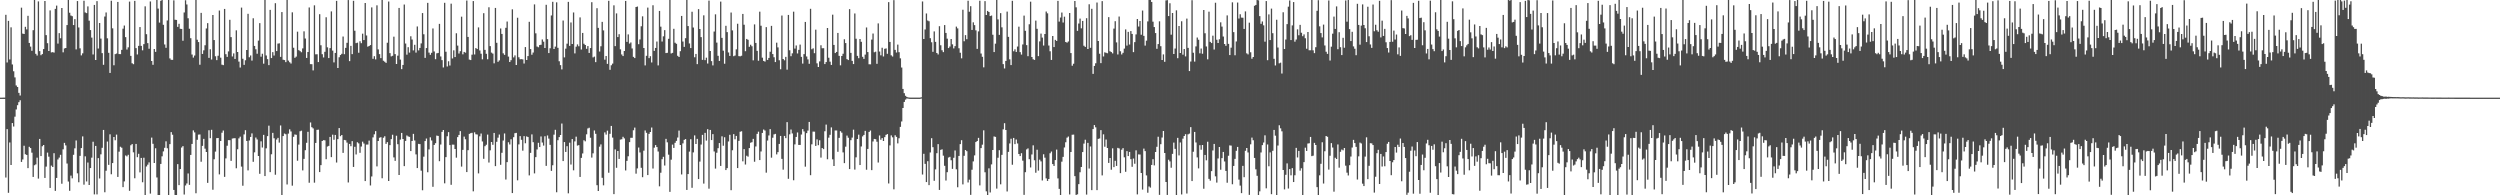 <?xml version="1.0" encoding="UTF-8"?>
<svg xmlns="http://www.w3.org/2000/svg" width="1920" height="150">
  <path d="M0 75.000h1v1.000H0zM1 75.000h1v1.000H1zM2 74.964h1v1.000H2zM3 74.965h1v1.000H3zM4 11.353h1v125.018H4zM5 47.979h1v51.205H5zM6 16.023h1v132.065H6zM7 45.686h1v63.730H7zM8 20.994h1v105.705H8zM9 49.531h1v44.993H9zM10 54.718h1v42.440H10zM11 59.446h1v30.173H11zM12 65.618h1v18.476H12zM13 66.828h1v13.982H13zM14 71.307h1v7.189H14zM15 73.362h1v3.659H15zM16 5.906h1v118.445H16zM17 25.783h1v96.699H17zM18 26.090h1v85.850H18zM19 20.599h1v97.857H19zM20 22.557h1v96.442H20zM21 12.128h1v117.000H21zM22 32.954h1v79.766H22zM23 35.805h1v77.890H23zM24 39.010h1v78.251H24zM25 23.197h1v112.699H25zM26 0.000h1v126.942H26zM27 41.313h1v84.962H27zM28 42.650h1v78.425H28zM29 1.097h1v136.092H29zM30 39.247h1v67.479H30zM31 42.370h1v77.508H31zM32 41.540h1v70.774H32zM33 37.705h1v73.640H33zM34 0.776h1v135.860H34zM35 26.992h1v100.978H35zM36 33.181h1v84.036H36zM37 39.165h1v81.174H37zM38 7.981h1v136.343H38zM39 40.218h1v86.940H39zM40 40.061h1v88.190H40zM41 40.403h1v77.256H41zM42 6.799h1v139.778H42zM43 4.284h1v132.372H43zM44 33.505h1v88.970H44zM45 25.445h1v95.611H45zM46 29.391h1v89.510H46zM47 6.156h1v134.977H47zM48 40.184h1v74.518H48zM49 37.234h1v72.505H49zM50 36.874h1v74.814H50zM51 19.256h1v106.327H51zM52 0.000h1v139.420H52zM53 9.768h1v136.742H53zM54 11.935h1v122.925H54zM55 12.462h1v124.498H55zM56 19.237h1v99.643H56zM57 14.675h1v99.219H57zM58 37.944h1v69.940H58zM59 0.813h1v132.307H59zM60 21.100h1v118.905H60zM61 37.143h1v82.568H61zM62 42.567h1v71.168H62zM63 40.978h1v63.793H63zM64 0.558h1v141.261H64zM65 9.567h1v110.507H65zM66 10.098h1v129.264H66zM67 4.934h1v119.900H67zM68 15.866h1v126.192H68zM69 23.082h1v106.016H69zM70 28.853h1v92.228H70zM71 41.830h1v67.004H71zM72 3.812h1v145.487H72zM73 46.057h1v66.044H73zM74 0.857h1v148.433H74zM75 37.259h1v84.196H75zM76 17.675h1v119.366H76zM77 29.643h1v88.887H77zM78 40.796h1v72.690H78zM79 49.746h1v50.037H79zM80 12.673h1v134.970H80zM81 9.594h1v121.507H81zM82 29.415h1v79.264H82zM83 40.532h1v86.068H83zM84 56.036h1v47.118H84zM85 0.555h1v133.282H85zM86 21.754h1v103.483H86zM87 50.100h1v55.112H87zM88 41.555h1v66.155H88zM89 41.088h1v62.268H89zM90 1.483h1v134.393H90zM91 41.517h1v74.945H91zM92 41.554h1v71.127H92zM93 38.303h1v75.131H93zM94 22.032h1v121.682H94zM95 19.622h1v119.704H95zM96 28.519h1v90.863H96zM97 38.017h1v82.095H97zM98 36.349h1v82.523H98zM99 1.244h1v145.277H99zM100 42.886h1v68.661H100zM101 48.600h1v62.050H101zM102 49.308h1v67.661H102zM103 0.679h1v136.254H103zM104 36.978h1v73.568H104zM105 41.812h1v78.916H105zM106 35.229h1v82.890H106zM107 20.791h1v111.611H107zM108 35.221h1v86.089H108zM109 38.648h1v101.331H109zM110 33.871h1v87.285H110zM111 4.841h1v144.994H111zM112 26.244h1v101.587H112zM113 33.148h1v93.301H113zM114 37.441h1v87.304H114zM115 1.117h1v147.592H115zM116 46.825h1v58.866H116zM117 49.768h1v60.692H117zM118 37.647h1v87.534H118zM119 39.841h1v74.024H119zM120 0.000h1v136.278H120zM121 6.624h1v143.376H121zM122 17.361h1v132.639H122zM123 0.624h1v125.288H123zM124 0.000h1v120.044H124zM125 19.050h1v97.245H125zM126 34.171h1v79.350H126zM127 36.720h1v71.821H127zM128 15.697h1v98.187H128zM129 0.000h1v149.932H129zM130 44.829h1v65.877H130zM131 45.921h1v55.534H131zM132 45.966h1v57.528H132zM133 0.236h1v145.634H133zM134 15.152h1v134.582H134zM135 15.322h1v134.678H135zM136 20.613h1v105.425H136zM137 18.291h1v123.878H137zM138 22.132h1v107.698H138zM139 22.204h1v91.091H139zM140 31.265h1v80.966H140zM141 9.557h1v139.849H141zM142 0.225h1v142.228H142zM143 3.446h1v137.479H143zM144 14.025h1v119.172H144zM145 22.053h1v119.939H145zM146 29.357h1v89.631H146zM147 41.879h1v68.650H147zM148 44.227h1v55.914H148zM149 42.671h1v59.027H149zM150 0.000h1v148.422H150zM151 30.521h1v76.820H151zM152 32.292h1v71.104H152zM153 49.696h1v53.557H153zM154 9.896h1v114.317H154zM155 41.440h1v70.566H155zM156 38.679h1v67.991H156zM157 34.751h1v79.413H157zM158 21.875h1v94.869H158zM159 17.760h1v122.658H159zM160 44.461h1v55.580H160zM161 37.814h1v68.331H161zM162 45.696h1v53.978H162zM163 11.500h1v134.227H163zM164 30.785h1v91.550H164zM165 43.202h1v73.219H165zM166 46.192h1v59.917H166zM167 42.781h1v63.185H167zM168 8.081h1v125.863H168zM169 44.265h1v64.006H169zM170 49.663h1v52.266H170zM171 50.022h1v50.215H171zM172 6.851h1v128.964H172zM173 41.618h1v80.007H173zM174 43.658h1v68.249H174zM175 39.487h1v68.125H175zM176 15.209h1v92.467H176zM177 28.520h1v95.007H177zM178 43.347h1v63.055H178zM179 40.995h1v65.196H179zM180 45.252h1v60.900H180zM181 23.308h1v105.946H181zM182 39.949h1v74.689H182zM183 47.330h1v58.951H183zM184 51.840h1v53.125H184zM185 5.854h1v122.080H185zM186 45.133h1v97.492H186zM187 49.803h1v53.423H187zM188 46.268h1v53.705H188zM189 38.394h1v69.862H189zM190 10.620h1v120.247H190zM191 43.960h1v63.914H191zM192 42.622h1v62.523H192zM193 46.526h1v55.947H193zM194 14.028h1v110.214H194zM195 35.282h1v81.687H195zM196 37.856h1v67.759H196zM197 41.288h1v65.823H197zM198 31.188h1v88.601H198zM199 17.748h1v115.748H199zM200 43.513h1v65.044H200zM201 41.268h1v72.034H201zM202 48.880h1v54.684H202zM203 0.000h1v135.221H203zM204 42.608h1v71.302H204zM205 45.423h1v59.115H205zM206 50.042h1v46.490H206zM207 7.582h1v124.595H207zM208 44.589h1v73.901H208zM209 40.039h1v62.022H209zM210 42.640h1v63.546H210zM211 2.467h1v131.734H211zM212 39.237h1v67.920H212zM213 33.480h1v72.381H213zM214 33.279h1v76.255H214zM215 43.681h1v52.687H215zM216 9.266h1v140.566H216zM217 45.863h1v58.639H217zM218 46.156h1v56.374H218zM219 47.713h1v55.384H219zM220 0.000h1v141.670H220zM221 46.524h1v56.060H221zM222 47.821h1v51.515H222zM223 48.787h1v52.194H223zM224 9.452h1v133.135H224zM225 36.663h1v68.411H225zM226 44.413h1v58.858H226zM227 43.463h1v60.078H227zM228 24.297h1v99.165H228zM229 38.498h1v72.570H229zM230 39.277h1v61.517H230zM231 40.138h1v60.192H231zM232 37.161h1v93.722H232zM233 24.066h1v97.932H233zM234 29.584h1v85.775H234zM235 44.480h1v65.197H235zM236 39.948h1v61.280H236zM237 5.739h1v134.583H237zM238 49.230h1v44.822H238zM239 49.305h1v48.405H239zM240 54.077h1v44.516H240zM241 4.116h1v136.192H241zM242 41.735h1v68.060H242zM243 41.670h1v58.054H243zM244 47.653h1v51.956H244zM245 10.880h1v121.280H245zM246 34.756h1v92.090H246zM247 41.606h1v66.670H247zM248 44.117h1v63.489H248zM249 39.764h1v68.017H249zM250 13.269h1v109.018H250zM251 36.370h1v76.160H251zM252 44.593h1v67.419H252zM253 36.944h1v68.241H253zM254 8.733h1v111.968H254zM255 38.864h1v64.550H255zM256 47.929h1v59.413H256zM257 40.645h1v62.993H257zM258 0.668h1v124.154H258zM259 52.226h1v54.637H259zM260 43.956h1v54.399H260zM261 42.300h1v62.289H261zM262 41.308h1v62.361H262zM263 28.058h1v89.321H263zM264 41.628h1v65.824H264zM265 36.756h1v70.968H265zM266 32.890h1v76.618H266zM267 0.072h1v140.037H267zM268 46.931h1v63.616H268zM269 35.245h1v77.028H269zM270 41.593h1v66.808H270zM271 0.626h1v127.603H271zM272 23.605h1v89.113H272zM273 33.147h1v85.488H273zM274 32.759h1v76.506H274zM275 40.489h1v69.666H275zM276 31.697h1v85.633H276zM277 33.187h1v79.353H277zM278 25.833h1v82.953H278zM279 30.796h1v79.454H279zM280 2.303h1v136.763H280zM281 27.257h1v83.815H281zM282 35.861h1v75.118H282zM283 35.320h1v72.675H283zM284 34.595h1v107.826H284zM285 5.703h1v129.846H285zM286 45.179h1v60.336H286zM287 43.138h1v60.053H287zM288 45.636h1v55.057H288zM289 4.087h1v123.726H289zM290 37.926h1v70.338H290zM291 41.593h1v64.174H291zM292 44.638h1v60.753H292zM293 0.000h1v136.928H293zM294 46.632h1v59.139H294zM295 47.397h1v57.234H295zM296 48.268h1v62.205H296zM297 32.807h1v76.369H297zM298 1.170h1v137.852H298zM299 40.790h1v70.689H299zM300 43.333h1v63.531H300zM301 42.868h1v60.620H301zM302 28.151h1v92.743H302zM303 41.553h1v81.998H303zM304 49.134h1v55.097H304zM305 42.731h1v67.998H305zM306 6.092h1v128.331H306zM307 45.793h1v61.415H307zM308 53.113h1v48.971H308zM309 49.855h1v56.885H309zM310 3.508h1v124.097H310zM311 33.453h1v74.779H311zM312 41.965h1v62.074H312zM313 36.264h1v68.551H313zM314 40.405h1v64.717H314zM315 27.870h1v88.146H315zM316 30.335h1v77.945H316zM317 38.714h1v64.079H317zM318 34.388h1v73.497H318zM319 40.393h1v78.196H319zM320 20.331h1v108.751H320zM321 38.720h1v71.755H321zM322 36.831h1v73.851H322zM323 33.333h1v97.759H323zM324 10.023h1v136.093H324zM325 26.334h1v93.990H325zM326 44.421h1v63.928H326zM327 36.922h1v69.471H327zM328 2.181h1v130.137H328zM329 40.414h1v74.320H329zM330 42.110h1v63.343H330zM331 40.562h1v67.297H331zM332 21.852h1v121.633H332zM333 39.526h1v71.796H333zM334 45.467h1v64.515H334zM335 40.978h1v63.156H335zM336 40.642h1v63.733H336zM337 18.348h1v105.466H337zM338 43.357h1v67.621H338zM339 46.171h1v55.109H339zM340 51.801h1v48.042H340zM341 2.173h1v138.636H341zM342 39.734h1v80.960H342zM343 51.031h1v53.598H343zM344 47.030h1v54.465H344zM345 50.307h1v61.107H345zM346 2.802h1v139.129H346zM347 44.906h1v66.142H347zM348 38.632h1v72.486H348zM349 43.848h1v70.561H349zM350 25.553h1v95.537H350zM351 35.002h1v70.341H351zM352 41.095h1v62.537H352zM353 39.306h1v61.427H353zM354 12.785h1v115.178H354zM355 41.716h1v73.374H355zM356 39.879h1v65.035H356zM357 40.439h1v66.523H357zM358 0.422h1v131.700H358zM359 28.374h1v87.003H359zM360 45.797h1v57.016H360zM361 46.153h1v56.129H361zM362 41.989h1v60.006H362zM363 0.794h1v146.148H363zM364 41.813h1v59.809H364zM365 36.922h1v66.205H365zM366 37.693h1v65.603H366zM367 21.053h1v112.115H367zM368 38.733h1v65.977H368zM369 41.261h1v61.273H369zM370 45.588h1v63.058H370zM371 10.156h1v111.802H371zM372 38.307h1v73.998H372zM373 41.316h1v69.856H373zM374 45.515h1v57.857H374zM375 5.586h1v119.247H375zM376 35.424h1v80.038H376zM377 40.401h1v68.631H377zM378 41.152h1v70.065H378zM379 48.649h1v53.427H379zM380 6.105h1v121.488H380zM381 32.890h1v76.037H381zM382 47.465h1v58.286H382zM383 46.378h1v56.958H383zM384 21.847h1v104.707H384zM385 26.085h1v91.244H385zM386 40.938h1v66.992H386zM387 42.143h1v60.360H387zM388 21.359h1v116.526H388zM389 16.539h1v107.986H389zM390 43.468h1v65.776H390zM391 47.632h1v63.328H391zM392 46.245h1v60.690H392zM393 7.185h1v141.109H393zM394 44.092h1v61.255H394zM395 42.564h1v59.717H395zM396 49.903h1v52.163H396zM397 13.603h1v124.906H397zM398 43.979h1v66.901H398zM399 45.520h1v59.014H399zM400 45.412h1v61.977H400zM401 45.635h1v70.060H401zM402 48.782h1v55.769H402zM403 36.132h1v73.879H403zM404 46.073h1v58.688H404zM405 43.068h1v62.206H405zM406 16.725h1v118.004H406zM407 37.668h1v79.735H407zM408 42.022h1v61.182H408zM409 40.366h1v68.855H409zM410 3.369h1v129.809H410zM411 25.596h1v95.081H411zM412 35.713h1v79.061H412zM413 36.319h1v73.332H413zM414 34.605h1v78.363H414zM415 34.332h1v70.475H415zM416 30.326h1v79.157H416zM417 32.026h1v79.786H417zM418 36.854h1v67.778H418zM419 3.679h1v123.717H419zM420 30.074h1v73.946H420zM421 40.733h1v65.735H421zM422 37.054h1v74.221H422zM423 11.891h1v119.326H423zM424 1.377h1v125.556H424zM425 37.647h1v65.798H425zM426 35.792h1v63.882H426zM427 1.788h1v145.863H427zM428 36.686h1v71.012H428zM429 47.074h1v58.255H429zM430 50.038h1v53.663H430zM431 53.298h1v41.552H431zM432 15.784h1v107.933H432zM433 44.069h1v65.022H433zM434 37.370h1v79.290H434zM435 33.537h1v78.725H435zM436 1.412h1v147.067H436zM437 35.236h1v74.314H437zM438 17.272h1v109.112H438zM439 33.817h1v72.981H439zM440 9.555h1v121.265H440zM441 41.021h1v67.577H441zM442 35.826h1v69.131H442zM443 34.073h1v77.738H443zM444 35.533h1v75.940H444zM445 13.358h1v122.507H445zM446 38.015h1v83.208H446zM447 25.309h1v92.555H447zM448 33.592h1v74.143H448zM449 34.543h1v74.023H449zM450 37.458h1v65.709H450zM451 35.391h1v63.253H451zM452 40.672h1v57.425H452zM453 36.908h1v68.883H453zM454 1.666h1v119.350H454zM455 44.079h1v73.697H455zM456 43.489h1v56.693H456zM457 47.696h1v55.053H457zM458 6.276h1v135.944H458zM459 21.415h1v125.281H459zM460 39.563h1v73.062H460zM461 35.525h1v75.372H461zM462 16.774h1v119.768H462zM463 23.344h1v118.997H463zM464 45.834h1v55.837H464zM465 42.999h1v60.351H465zM466 49.055h1v51.288H466zM467 0.610h1v132.051H467zM468 53.610h1v49.167H468zM469 50.111h1v46.585H469zM470 48.825h1v56.861H470zM471 4.093h1v144.985H471zM472 35.425h1v79.290H472zM473 10.299h1v118.586H473zM474 28.464h1v87.529H474zM475 26.249h1v95.789H475zM476 37.878h1v69.347H476zM477 41.814h1v65.157H477zM478 43.066h1v61.980H478zM479 39.188h1v67.120H479zM480 0.703h1v130.240H480zM481 32.166h1v91.362H481zM482 26.424h1v93.563H482zM483 33.463h1v75.678H483zM484 32.599h1v73.250H484zM485 37.197h1v68.630H485zM486 43.652h1v56.413H486zM487 44.617h1v53.363H487zM488 5.395h1v128.001H488zM489 4.994h1v124.340H489zM490 33.925h1v79.357H490zM491 30.325h1v86.746H491zM492 20.178h1v108.677H492zM493 12.552h1v123.550H493zM494 36.885h1v78.806H494zM495 50.204h1v50.005H495zM496 42.845h1v59.134H496zM497 5.855h1v128.606H497zM498 44.663h1v58.161H498zM499 43.161h1v58.193H499zM500 47.976h1v49.985H500zM501 4.024h1v125.384H501zM502 39.077h1v74.328H502zM503 36.826h1v74.562H503zM504 31.900h1v81.055H504zM505 50.249h1v66.103H505zM506 8.378h1v134.748H506zM507 20.489h1v112.149H507zM508 31.904h1v90.371H508zM509 27.918h1v92.494H509zM510 23.158h1v103.949H510zM511 40.768h1v65.905H511zM512 40.559h1v68.741H512zM513 29.817h1v88.965H513zM514 0.000h1v147.342H514zM515 41.078h1v81.545H515zM516 40.586h1v70.456H516zM517 22.110h1v91.510H517zM518 32.834h1v76.828H518zM519 33.656h1v74.506H519zM520 42.848h1v62.764H520zM521 43.788h1v56.516H521zM522 39.331h1v72.054H522zM523 12.236h1v121.775H523zM524 31.899h1v78.206H524zM525 35.972h1v71.442H525zM526 29.335h1v77.453H526zM527 0.000h1v145.854H527zM528 20.007h1v113.654H528zM529 33.403h1v83.038H529zM530 36.905h1v69.986H530zM531 8.989h1v135.247H531zM532 21.137h1v95.896H532zM533 43.979h1v60.004H533zM534 41.436h1v69.146H534zM535 49.251h1v57.405H535zM536 7.028h1v130.492H536zM537 22.288h1v101.808H537zM538 28.531h1v82.493H538zM539 45.967h1v57.595H539zM540 11.753h1v129.265H540zM541 46.165h1v55.890H541zM542 44.294h1v63.693H542zM543 48.771h1v50.438H543zM544 0.459h1v144.452H544zM545 39.163h1v60.630H545zM546 46.973h1v60.581H546zM547 50.230h1v52.797H547zM548 24.200h1v92.150H548zM549 11.001h1v118.498H549zM550 32.733h1v84.570H550zM551 42.833h1v70.975H551zM552 46.822h1v63.039H552zM553 1.205h1v126.215H553zM554 29.091h1v75.600H554zM555 38.934h1v72.970H555zM556 48.970h1v56.426H556zM557 19.811h1v110.796H557zM558 24.695h1v104.417H558zM559 40.309h1v68.330H559zM560 42.980h1v60.546H560zM561 9.612h1v136.469H561zM562 23.330h1v92.083H562zM563 43.158h1v59.847H563zM564 42.676h1v64.280H564zM565 37.901h1v66.520H565zM566 18.216h1v110.867H566zM567 43.091h1v65.098H567zM568 43.267h1v57.924H568zM569 42.779h1v58.027H569zM570 10.703h1v113.194H570zM571 19.006h1v95.513H571zM572 39.324h1v87.051H572zM573 29.919h1v89.679H573zM574 30.570h1v89.765H574zM575 35.956h1v77.755H575zM576 34.365h1v75.236H576zM577 35.512h1v73.709H577zM578 46.346h1v60.295H578zM579 18.727h1v105.484H579zM580 32.963h1v79.537H580zM581 39.087h1v63.704H581zM582 46.620h1v54.503H582zM583 8.977h1v113.957H583zM584 19.782h1v96.519H584zM585 44.302h1v57.783H585zM586 46.810h1v52.662H586zM587 47.309h1v52.926H587zM588 20.813h1v111.802H588zM589 46.037h1v61.911H589zM590 44.512h1v59.549H590zM591 39.739h1v59.426H591zM592 19.872h1v101.202H592zM593 41.548h1v64.230H593zM594 43.985h1v59.254H594zM595 47.663h1v55.167H595zM596 32.764h1v85.833H596zM597 36.381h1v80.471H597zM598 46.260h1v64.283H598zM599 53.186h1v51.228H599zM600 11.933h1v110.100H600zM601 45.304h1v85.005H601zM602 46.323h1v58.071H602zM603 43.694h1v62.390H603zM604 53.488h1v40.303H604zM605 11.478h1v125.833H605zM606 38.625h1v64.548H606zM607 43.172h1v56.289H607zM608 40.938h1v61.573H608zM609 8.938h1v129.504H609zM610 37.308h1v73.609H610zM611 34.905h1v70.276H611zM612 41.074h1v60.636H612zM613 38.311h1v73.002H613zM614 34.248h1v77.073H614zM615 43.682h1v59.621H615zM616 48.831h1v50.321H616zM617 41.591h1v59.366H617zM618 16.823h1v111.200H618zM619 43.361h1v58.866H619zM620 45.634h1v54.655H620zM621 48.990h1v44.643H621zM622 6.736h1v127.824H622zM623 37.831h1v73.034H623zM624 37.102h1v63.965H624zM625 40.850h1v60.255H625zM626 22.793h1v89.276H626zM627 48.659h1v58.397H627zM628 51.449h1v60.075H628zM629 47.172h1v60.542H629zM630 34.754h1v86.279H630zM631 37.082h1v76.607H631zM632 37.011h1v77.516H632zM633 49.185h1v51.641H633zM634 47.659h1v48.030H634zM635 21.521h1v100.799H635zM636 44.341h1v61.393H636zM637 47.383h1v56.125H637zM638 49.893h1v47.939H638zM639 11.266h1v111.085H639zM640 34.488h1v93.018H640zM641 40.757h1v59.415H641zM642 39.907h1v60.287H642zM643 25.298h1v91.294H643zM644 42.919h1v62.975H644zM645 50.166h1v50.598H645zM646 43.011h1v58.876H646zM647 41.270h1v75.767H647zM648 30.131h1v95.153H648zM649 33.096h1v79.546H649zM650 45.418h1v58.728H650zM651 46.134h1v59.625H651zM652 7.024h1v122.836H652zM653 40.588h1v67.110H653zM654 46.764h1v58.905H654zM655 49.205h1v50.364H655zM656 10.359h1v119.918H656zM657 29.735h1v91.078H657zM658 42.895h1v63.833H658zM659 44.720h1v58.701H659zM660 29.950h1v96.796H660zM661 32.122h1v80.356H661zM662 43.642h1v61.125H662zM663 45.223h1v58.404H663zM664 41.919h1v58.608H664zM665 21.070h1v109.285H665zM666 39.965h1v74.408H666zM667 49.336h1v52.014H667zM668 49.422h1v50.828H668zM669 30.397h1v100.264H669zM670 25.763h1v82.866H670zM671 40.139h1v66.566H671zM672 39.673h1v67.216H672zM673 49.018h1v59.856H673zM674 17.972h1v106.861H674zM675 39.554h1v64.465H675zM676 42.503h1v64.832H676zM677 36.655h1v69.369H677zM678 43.356h1v64.933H678zM679 37.469h1v67.849H679zM680 37.150h1v66.445H680zM681 41.306h1v61.679H681zM682 1.658h1v139.263H682zM683 32.229h1v79.444H683zM684 42.474h1v61.494H684zM685 43.399h1v62.056H685zM686 0.078h1v145.335H686zM687 38.302h1v65.592H687zM688 40.354h1v64.761H688zM689 34.252h1v75.861H689zM690 40.095h1v66.075H690zM691 44.779h1v52.643H691zM692 51.844h1v41.437H692zM693 68.326h1v14.632H693zM694 71.591h1v6.715H694zM695 73.556h1v2.949H695zM696 74.453h1v1.154H696zM697 74.790h1v1.000H697zM698 74.913h1v1.000H698zM699 74.970h1v1.000H699zM700 74.973h1v1.000H700zM701 74.973h1v1.000H701zM702 74.979h1v1.000H702zM703 74.978h1v1.000H703zM704 74.977h1v1.000H704zM705 74.977h1v1.000H705zM706 74.971h1v1.000H706zM707 74.712h1v1.000H707zM708 1.115h1v132.910H708zM709 29.968h1v88.142H709zM710 22.653h1v103.199H710zM711 10.322h1v129.516H711zM712 15.785h1v108.028H712zM713 16.328h1v125.877H713zM714 29.333h1v87.744H714zM715 32.455h1v73.661H715zM716 39.766h1v73.302H716zM717 24.114h1v114.761H717zM718 32.136h1v97.962H718zM719 40.689h1v76.992H719zM720 41.815h1v68.874H720zM721 20.135h1v125.758H721zM722 34.774h1v80.341H722zM723 38.585h1v76.090H723zM724 40.052h1v79.502H724zM725 19.243h1v108.080H725zM726 25.286h1v113.347H726zM727 29.691h1v102.562H727zM728 36.936h1v84.068H728zM729 35.728h1v84.721H729zM730 29.974h1v93.127H730zM731 34.063h1v95.636H731zM732 37.156h1v84.010H732zM733 35.414h1v80.123H733zM734 20.445h1v109.579H734zM735 21.822h1v122.002H735zM736 37.049h1v82.704H736zM737 40.521h1v70.164H737zM738 44.781h1v62.870H738zM739 7.486h1v134.111H739zM740 31.701h1v87.979H740zM741 26.993h1v88.191H741zM742 30.127h1v85.978H742zM743 0.569h1v139.553H743zM744 9.020h1v128.975H744zM745 4.745h1v144.910H745zM746 22.968h1v107.364H746zM747 17.129h1v106.824H747zM748 19.319h1v100.038H748zM749 23.292h1v85.808H749zM750 37.543h1v70.735H750zM751 24.133h1v81.771H751zM752 0.557h1v141.829H752zM753 41.087h1v72.653H753zM754 43.606h1v67.494H754zM755 51.706h1v48.400H755zM756 0.856h1v131.436H756zM757 11.506h1v135.415H757zM758 8.378h1v141.622H758zM759 9.240h1v120.020H759zM760 12.337h1v135.489H760zM761 11.940h1v114.332H761zM762 26.693h1v88.515H762zM763 40.003h1v64.806H763zM764 33.515h1v71.574H764zM765 0.000h1v144.861H765zM766 14.897h1v106.229H766zM767 26.767h1v88.610H767zM768 10.065h1v131.478H768zM769 21.005h1v97.951H769zM770 49.239h1v50.065H770zM771 52.587h1v42.014H771zM772 46.784h1v53.041H772zM773 8.918h1v138.125H773zM774 28.314h1v88.335H774zM775 45.591h1v64.609H775zM776 49.964h1v56.583H776zM777 0.597h1v125.923H777zM778 39.393h1v66.533H778zM779 37.889h1v72.795H779zM780 39.900h1v67.260H780zM781 35.728h1v74.430H781zM782 20.490h1v97.797H782zM783 40.046h1v79.797H783zM784 41.923h1v75.728H784zM785 34.147h1v89.242H785zM786 11.973h1v137.671H786zM787 23.671h1v108.579H787zM788 34.640h1v80.106H788zM789 43.174h1v70.804H789zM790 18.614h1v103.643H790zM791 1.280h1v127.344H791zM792 43.756h1v74.856H792zM793 45.513h1v66.078H793zM794 46.028h1v77.036H794zM795 15.827h1v116.856H795zM796 22.099h1v92.921H796zM797 43.101h1v87.906H797zM798 31.769h1v90.861H798zM799 25.788h1v98.159H799zM800 28.899h1v109.683H800zM801 34.951h1v83.509H801zM802 26.131h1v94.968H802zM803 8.865h1v128.161H803zM804 10.226h1v128.712H804zM805 34.974h1v102.507H805zM806 39.364h1v78.355H806zM807 46.021h1v70.367H807zM808 27.636h1v98.390H808zM809 36.145h1v91.281H809zM810 30.639h1v92.297H810zM811 31.460h1v83.439H811zM812 0.683h1v136.304H812zM813 16.598h1v128.434H813zM814 13.443h1v136.557H814zM815 9.633h1v114.547H815zM816 17.286h1v103.163H816zM817 12.820h1v100.431H817zM818 32.233h1v77.050H818zM819 32.763h1v72.984H819zM820 31.851h1v72.982H820zM821 9.973h1v139.394H821zM822 40.771h1v75.956H822zM823 50.477h1v52.987H823zM824 48.925h1v54.454H824zM825 0.754h1v134.539H825zM826 5.608h1v144.108H826zM827 23.686h1v125.546H827zM828 18.079h1v123.334H828zM829 14.270h1v118.011H829zM830 21.750h1v106.486H830zM831 16.071h1v100.741H831zM832 35.112h1v75.150H832zM833 36.036h1v71.295H833zM834 14.002h1v135.435H834zM835 37.654h1v72.051H835zM836 3.287h1v126.150H836zM837 36.707h1v75.784H837zM838 6.752h1v139.269H838zM839 56.730h1v42.379H839zM840 50.631h1v45.422H840zM841 48.605h1v49.204H841zM842 1.962h1v144.055H842zM843 31.469h1v75.193H843zM844 41.260h1v65.071H844zM845 48.471h1v51.473H845zM846 0.847h1v133.869H846zM847 43.343h1v59.845H847zM848 40.206h1v72.504H848zM849 40.535h1v66.646H849zM850 40.917h1v72.735H850zM851 13.141h1v111.984H851zM852 39.374h1v81.958H852zM853 39.978h1v90.365H853zM854 41.032h1v72.885H854zM855 21.946h1v106.412H855zM856 16.263h1v107.219H856zM857 32.584h1v94.869H857zM858 41.828h1v71.723H858zM859 12.722h1v101.284H859zM860 39.365h1v93.620H860zM861 41.813h1v73.157H861zM862 40.535h1v73.223H862zM863 37.330h1v83.481H863zM864 22.596h1v109.361H864zM865 35.035h1v81.023H865zM866 24.479h1v95.372H866zM867 34.203h1v82.478H867zM868 23.873h1v98.384H868zM869 26.047h1v102.059H869zM870 40.055h1v81.703H870zM871 32.383h1v93.346H871zM872 26.426h1v89.021H872zM873 14.606h1v134.676H873zM874 20.383h1v98.219H874zM875 16.123h1v102.533H875zM876 26.691h1v106.170H876zM877 8.087h1v137.542H877zM878 27.524h1v86.605H878zM879 35.040h1v81.043H879zM880 31.221h1v103.460H880zM881 16.424h1v131.588H881zM882 0.000h1v143.209H882zM883 0.000h1v144.096H883zM884 1.460h1v125.210H884zM885 16.631h1v105.651H885zM886 20.763h1v106.238H886zM887 25.404h1v91.347H887zM888 37.470h1v75.259H888zM889 33.860h1v71.154H889zM890 16.374h1v133.274H890zM891 35.479h1v75.273H891zM892 46.075h1v59.567H892zM893 41.788h1v58.831H893zM894 47.486h1v70.030H894zM895 0.308h1v139.463H895zM896 0.087h1v149.637H896zM897 12.314h1v110.385H897zM898 2.511h1v121.459H898zM899 26.602h1v102.224H899zM900 9.968h1v108.221H900zM901 41.456h1v68.052H901zM902 37.269h1v77.071H902zM903 7.945h1v141.861H903zM904 44.699h1v61.198H904zM905 19.949h1v99.416H905zM906 40.716h1v68.718H906zM907 16.352h1v132.998H907zM908 41.973h1v64.523H908zM909 37.626h1v66.797H909zM910 43.294h1v59.786H910zM911 14.288h1v134.332H911zM912 36.770h1v66.393H912zM913 54.578h1v48.008H913zM914 47.231h1v50.405H914zM915 0.167h1v138.891H915zM916 40.495h1v76.020H916zM917 47.289h1v54.011H917zM918 35.633h1v73.787H918zM919 28.852h1v92.015H919zM920 30.501h1v98.836H920zM921 40.974h1v70.537H921zM922 37.285h1v77.725H922zM923 41.273h1v70.087H923zM924 7.657h1v137.306H924zM925 25.567h1v93.411H925zM926 35.675h1v87.456H926zM927 45.547h1v63.307H927zM928 8.956h1v128.428H928zM929 32.162h1v106.572H929zM930 33.091h1v98.354H930zM931 27.406h1v88.150H931zM932 38.058h1v72.486H932zM933 2.078h1v133.346H933zM934 30.522h1v109.739H934zM935 33.015h1v88.686H935zM936 30.157h1v82.732H936zM937 17.171h1v113.178H937zM938 20.406h1v101.017H938zM939 28.035h1v88.625H939zM940 33.786h1v90.226H940zM941 35.181h1v96.076H941zM942 11.822h1v128.521H942zM943 33.678h1v85.927H943zM944 42.287h1v69.398H944zM945 36.595h1v75.224H945zM946 1.792h1v139.710H946zM947 24.666h1v102.791H947zM948 42.430h1v79.585H948zM949 31.861h1v83.979H949zM950 1.924h1v110.898H950zM951 14.209h1v123.703H951zM952 10.956h1v131.585H952zM953 13.505h1v134.802H953zM954 13.633h1v113.764H954zM955 22.221h1v113.855H955zM956 8.763h1v107.049H956zM957 40.978h1v72.664H957zM958 41.775h1v75.308H958zM959 17.434h1v132.212H959zM960 40.147h1v70.702H960zM961 45.114h1v60.549H961zM962 43.768h1v63.936H962zM963 4.437h1v116.870H963zM964 3.784h1v126.261H964zM965 0.000h1v135.025H965zM966 0.278h1v149.722H966zM967 12.402h1v134.529H967zM968 18.288h1v98.791H968zM969 16.468h1v94.988H969zM970 19.441h1v90.051H970zM971 31.990h1v71.968H971zM972 0.830h1v143.788H972zM973 46.209h1v64.765H973zM974 11.083h1v116.608H974zM975 30.790h1v86.242H975zM976 6.612h1v142.530H976zM977 25.506h1v90.306H977zM978 45.160h1v54.646H978zM979 50.257h1v53.914H979zM980 15.145h1v134.855H980zM981 36.492h1v75.280H981zM982 48.625h1v47.584H982zM983 48.146h1v50.432H983zM984 56.464h1v44.379H984zM985 9.401h1v121.144H985zM986 37.649h1v107.828H986zM987 30.378h1v103.893H987zM988 18.527h1v106.946H988zM989 5.137h1v139.651H989zM990 0.366h1v129.488H990zM991 30.794h1v103.838H991zM992 19.501h1v109.628H992zM993 1.591h1v138.211H993zM994 32.023h1v102.565H994zM995 30.342h1v83.218H995zM996 22.519h1v98.425H996zM997 27.082h1v88.848H997zM998 19.103h1v111.964H998zM999 25.135h1v104.093H999zM1000 27.812h1v122.188H1000zM1001 26.422h1v98.076H1001zM1002 29.387h1v84.010H1002zM1003 37.422h1v78.516H1003zM1004 24.578h1v85.678H1004zM1005 38.618h1v71.426H1005zM1006 38.595h1v66.558H1006zM1007 0.000h1v119.896H1007zM1008 38.644h1v80.885H1008zM1009 40.791h1v68.953H1009zM1010 36.225h1v75.112H1010zM1011 8.318h1v135.387H1011zM1012 0.175h1v149.825H1012zM1013 20.212h1v114.427H1013zM1014 25.379h1v100.436H1014zM1015 28.710h1v80.545H1015zM1016 18.878h1v122.097H1016zM1017 34.934h1v81.225H1017zM1018 39.728h1v64.728H1018zM1019 41.385h1v63.664H1019zM1020 0.379h1v129.852H1020zM1021 46.470h1v73.124H1021zM1022 35.855h1v74.083H1022zM1023 25.862h1v87.432H1023zM1024 12.763h1v134.421H1024zM1025 22.236h1v98.892H1025zM1026 4.916h1v117.202H1026zM1027 37.798h1v73.163H1027zM1028 24.723h1v104.051H1028zM1029 36.245h1v80.349H1029zM1030 42.312h1v72.511H1030zM1031 29.041h1v86.398H1031zM1032 36.664h1v76.984H1032zM1033 0.364h1v126.862H1033zM1034 16.626h1v116.008H1034zM1035 0.000h1v134.733H1035zM1036 22.358h1v104.521H1036zM1037 31.545h1v88.694H1037zM1038 24.429h1v88.865H1038zM1039 35.658h1v71.737H1039zM1040 37.434h1v72.435H1040zM1041 42.406h1v70.376H1041zM1042 2.918h1v134.968H1042zM1043 19.152h1v100.923H1043zM1044 34.313h1v75.186H1044zM1045 19.664h1v90.515H1045zM1046 3.361h1v137.718H1046zM1047 19.219h1v123.678H1047zM1048 21.690h1v98.560H1048zM1049 32.289h1v73.190H1049zM1050 5.185h1v132.380H1050zM1051 27.856h1v99.484H1051zM1052 34.154h1v75.835H1052zM1053 36.767h1v73.349H1053zM1054 3.456h1v107.951H1054zM1055 24.007h1v123.912H1055zM1056 19.001h1v116.737H1056zM1057 23.259h1v94.418H1057zM1058 24.360h1v90.675H1058zM1059 0.600h1v140.696H1059zM1060 28.699h1v89.517H1060zM1061 15.859h1v112.062H1061zM1062 27.595h1v92.558H1062zM1063 22.189h1v105.502H1063zM1064 32.456h1v84.316H1064zM1065 36.936h1v73.469H1065zM1066 40.363h1v68.631H1066zM1067 32.180h1v91.483H1067zM1068 0.108h1v134.431H1068zM1069 32.030h1v92.615H1069zM1070 23.504h1v99.422H1070zM1071 30.338h1v82.573H1071zM1072 26.501h1v90.673H1072zM1073 41.731h1v69.417H1073zM1074 36.416h1v76.408H1074zM1075 42.909h1v63.510H1075zM1076 8.074h1v131.128H1076zM1077 21.623h1v88.205H1077zM1078 21.842h1v90.992H1078zM1079 26.107h1v95.290H1079zM1080 12.205h1v137.392H1080zM1081 14.111h1v133.856H1081zM1082 27.750h1v104.135H1082zM1083 27.019h1v88.744H1083zM1084 30.597h1v81.915H1084zM1085 2.189h1v146.541H1085zM1086 36.855h1v78.683H1086zM1087 30.625h1v89.321H1087zM1088 30.491h1v78.612H1088zM1089 0.626h1v137.622H1089zM1090 13.895h1v134.892H1090zM1091 13.585h1v113.068H1091zM1092 34.745h1v83.910H1092zM1093 17.059h1v113.690H1093zM1094 23.300h1v97.876H1094zM1095 41.058h1v69.137H1095zM1096 37.563h1v69.824H1096zM1097 45.560h1v65.986H1097zM1098 0.531h1v147.488H1098zM1099 34.184h1v77.897H1099zM1100 37.743h1v77.251H1100zM1101 39.337h1v71.497H1101zM1102 9.443h1v118.217H1102zM1103 22.505h1v115.055H1103zM1104 23.736h1v126.264H1104zM1105 28.105h1v97.139H1105zM1106 0.000h1v132.494H1106zM1107 39.228h1v69.569H1107zM1108 38.004h1v78.949H1108zM1109 47.923h1v65.947H1109zM1110 43.149h1v66.821H1110zM1111 16.768h1v110.985H1111zM1112 29.676h1v106.279H1112zM1113 38.419h1v69.101H1113zM1114 45.992h1v64.496H1114zM1115 1.026h1v148.052H1115zM1116 14.759h1v134.556H1116zM1117 29.432h1v98.487H1117zM1118 36.352h1v94.719H1118zM1119 23.709h1v110.013H1119zM1120 23.065h1v96.111H1120zM1121 31.577h1v85.051H1121zM1122 35.366h1v71.240H1122zM1123 6.442h1v115.270H1123zM1124 43.274h1v90.906H1124zM1125 36.364h1v72.002H1125zM1126 34.806h1v80.334H1126zM1127 33.740h1v88.421H1127zM1128 15.080h1v115.738H1128zM1129 24.853h1v85.556H1129zM1130 29.458h1v90.731H1130zM1131 43.879h1v69.857H1131zM1132 18.790h1v108.579H1132zM1133 27.998h1v92.096H1133zM1134 36.322h1v87.862H1134zM1135 37.164h1v82.004H1135zM1136 19.986h1v126.479H1136zM1137 26.417h1v95.079H1137zM1138 26.959h1v88.983H1138zM1139 36.402h1v76.294H1139zM1140 44.064h1v67.092H1140zM1141 21.386h1v104.760H1141zM1142 38.217h1v83.730H1142zM1143 36.440h1v88.906H1143zM1144 38.019h1v87.434H1144zM1145 32.366h1v102.509H1145zM1146 39.158h1v84.318H1146zM1147 35.662h1v94.275H1147zM1148 45.076h1v71.026H1148zM1149 26.037h1v101.556H1149zM1150 28.953h1v105.622H1150zM1151 33.844h1v100.783H1151zM1152 30.302h1v78.986H1152zM1153 36.371h1v81.175H1153zM1154 11.466h1v121.423H1154zM1155 36.950h1v79.525H1155zM1156 35.595h1v85.636H1156zM1157 36.420h1v78.887H1157zM1158 0.000h1v139.374H1158zM1159 0.488h1v134.013H1159zM1160 0.000h1v148.658H1160zM1161 17.197h1v104.953H1161zM1162 16.862h1v104.082H1162zM1163 15.080h1v101.360H1163zM1164 27.475h1v77.390H1164zM1165 34.478h1v76.173H1165zM1166 43.242h1v60.735H1166zM1167 1.630h1v136.973H1167zM1168 42.102h1v63.571H1168zM1169 48.033h1v46.998H1169zM1170 42.990h1v55.264H1170zM1171 0.687h1v129.655H1171zM1172 13.124h1v128.684H1172zM1173 0.000h1v141.555H1173zM1174 0.276h1v130.467H1174zM1175 10.647h1v129.882H1175zM1176 22.689h1v103.613H1176zM1177 8.130h1v102.173H1177zM1178 41.551h1v65.891H1178zM1179 38.780h1v72.156H1179zM1180 0.149h1v148.604H1180zM1181 19.486h1v113.550H1181zM1182 33.461h1v73.068H1182zM1183 9.971h1v135.138H1183zM1184 20.945h1v107.511H1184zM1185 39.654h1v66.808H1185zM1186 44.091h1v55.896H1186zM1187 48.792h1v45.056H1187zM1188 10.015h1v134.311H1188zM1189 40.752h1v78.392H1189zM1190 42.563h1v63.627H1190zM1191 48.869h1v52.945H1191zM1192 0.352h1v130.763H1192zM1193 33.038h1v78.073H1193zM1194 42.512h1v60.873H1194zM1195 37.008h1v71.392H1195zM1196 31.854h1v93.156H1196zM1197 41.943h1v83.774H1197zM1198 34.921h1v76.552H1198zM1199 43.209h1v70.216H1199zM1200 41.239h1v75.206H1200zM1201 17.858h1v132.007H1201zM1202 33.025h1v95.399H1202zM1203 34.532h1v90.127H1203zM1204 37.360h1v77.138H1204zM1205 45.996h1v70.028H1205zM1206 6.106h1v125.548H1206zM1207 42.552h1v79.956H1207zM1208 41.972h1v85.161H1208zM1209 45.588h1v80.842H1209zM1210 3.918h1v120.034H1210zM1211 24.853h1v97.370H1211zM1212 36.994h1v84.077H1212zM1213 33.144h1v89.267H1213zM1214 26.489h1v101.845H1214zM1215 34.804h1v88.273H1215zM1216 30.481h1v84.208H1216zM1217 32.917h1v83.300H1217zM1218 15.956h1v114.325H1218zM1219 2.332h1v135.355H1219zM1220 22.141h1v110.947H1220zM1221 39.431h1v76.822H1221zM1222 40.322h1v74.153H1222zM1223 31.633h1v111.965H1223zM1224 35.032h1v97.297H1224zM1225 35.022h1v82.721H1225zM1226 37.476h1v75.986H1226zM1227 0.635h1v139.813H1227zM1228 18.454h1v111.304H1228zM1229 11.288h1v137.970H1229zM1230 3.656h1v126.753H1230zM1231 17.240h1v110.416H1231zM1232 21.792h1v102.005H1232zM1233 33.466h1v74.444H1233zM1234 39.843h1v72.853H1234zM1235 35.703h1v67.566H1235zM1236 3.951h1v146.049H1236zM1237 35.188h1v82.850H1237zM1238 48.575h1v52.075H1238zM1239 49.297h1v49.149H1239zM1240 2.932h1v122.396H1240zM1241 8.327h1v122.702H1241zM1242 10.492h1v139.508H1242zM1243 0.000h1v129.562H1243zM1244 14.615h1v113.795H1244zM1245 24.320h1v101.617H1245zM1246 25.931h1v94.307H1246zM1247 19.672h1v85.759H1247zM1248 42.424h1v60.553H1248zM1249 5.451h1v144.003H1249zM1250 36.088h1v82.729H1250zM1251 13.216h1v117.049H1251zM1252 43.231h1v62.920H1252zM1253 14.042h1v135.958H1253zM1254 42.553h1v63.320H1254zM1255 46.695h1v59.283H1255zM1256 39.258h1v61.981H1256zM1257 8.112h1v130.279H1257zM1258 35.255h1v78.091H1258zM1259 39.297h1v74.941H1259zM1260 57.519h1v44.078H1260zM1261 5.952h1v116.617H1261zM1262 31.718h1v90.005H1262zM1263 33.692h1v111.204H1263zM1264 44.760h1v70.143H1264zM1265 19.156h1v118.829H1265zM1266 38.906h1v71.583H1266zM1267 39.085h1v60.683H1267zM1268 47.865h1v58.117H1268zM1269 53.780h1v42.358H1269zM1270 12.736h1v132.796H1270zM1271 31.917h1v90.980H1271zM1272 41.270h1v65.122H1272zM1273 44.332h1v61.543H1273zM1274 44.633h1v57.559H1274zM1275 6.085h1v130.483H1275zM1276 26.141h1v123.019H1276zM1277 38.372h1v71.074H1277zM1278 43.415h1v60.627H1278zM1279 6.542h1v132.357H1279zM1280 45.881h1v82.888H1280zM1281 36.515h1v74.133H1281zM1282 41.753h1v62.011H1282zM1283 15.391h1v108.457H1283zM1284 28.683h1v79.438H1284zM1285 43.099h1v63.910H1285zM1286 41.349h1v64.615H1286zM1287 22.451h1v96.236H1287zM1288 33.453h1v90.463H1288zM1289 39.388h1v75.182H1289zM1290 50.240h1v55.573H1290zM1291 38.811h1v69.505H1291zM1292 0.000h1v142.001H1292zM1293 34.007h1v97.311H1293zM1294 29.982h1v93.400H1294zM1295 41.012h1v73.648H1295zM1296 17.670h1v105.256H1296zM1297 15.523h1v115.060H1297zM1298 33.877h1v81.154H1298zM1299 41.716h1v70.899H1299zM1300 35.493h1v85.381H1300zM1301 17.563h1v107.355H1301zM1302 26.926h1v76.827H1302zM1303 40.835h1v67.556H1303zM1304 42.798h1v69.862H1304zM1305 19.266h1v113.777H1305zM1306 30.151h1v98.412H1306zM1307 42.942h1v74.122H1307zM1308 43.273h1v62.809H1308zM1309 21.775h1v112.607H1309zM1310 4.456h1v143.195H1310zM1311 30.090h1v86.296H1311zM1312 38.065h1v83.302H1312zM1313 36.843h1v74.983H1313zM1314 14.906h1v121.911H1314zM1315 43.980h1v68.213H1315zM1316 43.128h1v63.166H1316zM1317 41.805h1v66.392H1317zM1318 4.005h1v130.224H1318zM1319 35.801h1v71.372H1319zM1320 32.863h1v74.730H1320zM1321 32.969h1v75.926H1321zM1322 26.064h1v85.189H1322zM1323 11.784h1v135.924H1323zM1324 45.953h1v57.041H1324zM1325 47.460h1v54.320H1325zM1326 47.251h1v55.610H1326zM1327 0.000h1v142.065H1327zM1328 47.277h1v55.116H1328zM1329 48.262h1v51.679H1329zM1330 46.715h1v53.793H1330zM1331 4.090h1v137.223H1331zM1332 22.892h1v117.119H1332zM1333 38.250h1v77.018H1333zM1334 36.061h1v71.057H1334zM1335 31.136h1v91.777H1335zM1336 37.355h1v70.924H1336zM1337 34.455h1v63.510H1337zM1338 39.639h1v61.383H1338zM1339 25.697h1v104.126H1339zM1340 31.672h1v87.597H1340zM1341 42.980h1v73.235H1341zM1342 45.511h1v59.289H1342zM1343 3.066h1v118.506H1343zM1344 7.782h1v132.653H1344zM1345 25.349h1v123.256H1345zM1346 38.465h1v73.903H1346zM1347 38.893h1v66.568H1347zM1348 11.703h1v133.482H1348zM1349 39.782h1v66.525H1349zM1350 42.182h1v60.312H1350zM1351 47.833h1v54.160H1351zM1352 10.807h1v125.000H1352zM1353 35.864h1v68.855H1353zM1354 42.179h1v67.510H1354zM1355 44.103h1v63.509H1355zM1356 39.067h1v68.723H1356zM1357 14.718h1v106.161H1357zM1358 35.473h1v76.951H1358zM1359 46.051h1v65.515H1359zM1360 33.671h1v87.275H1360zM1361 1.923h1v134.589H1361zM1362 22.269h1v105.516H1362zM1363 33.519h1v99.574H1363zM1364 32.945h1v80.043H1364zM1365 8.760h1v120.986H1365zM1366 43.236h1v83.840H1366zM1367 37.069h1v85.120H1367zM1368 31.243h1v78.247H1368zM1369 30.302h1v89.388H1369zM1370 29.826h1v89.935H1370zM1371 41.871h1v64.096H1371zM1372 33.336h1v76.546H1372zM1373 17.232h1v119.666H1373zM1374 0.065h1v133.970H1374zM1375 45.487h1v67.628H1375zM1376 35.889h1v75.071H1376zM1377 41.501h1v65.061H1377zM1378 0.809h1v130.001H1378zM1379 4.647h1v128.460H1379zM1380 0.000h1v131.431H1380zM1381 23.543h1v85.975H1381zM1382 12.747h1v98.982H1382zM1383 14.845h1v98.511H1383zM1384 21.702h1v84.788H1384zM1385 23.073h1v81.893H1385zM1386 12.030h1v96.699H1386zM1387 0.627h1v130.436H1387zM1388 28.011h1v80.533H1388zM1389 36.523h1v73.771H1389zM1390 31.551h1v76.379H1390zM1391 7.888h1v130.632H1391zM1392 15.199h1v115.182H1392zM1393 44.559h1v61.333H1393zM1394 42.535h1v62.347H1394zM1395 4.722h1v111.144H1395zM1396 32.920h1v96.874H1396zM1397 36.371h1v71.081H1397zM1398 40.980h1v63.198H1398zM1399 44.970h1v55.080H1399zM1400 0.737h1v138.623H1400zM1401 39.026h1v81.242H1401zM1402 42.722h1v84.987H1402zM1403 41.732h1v80.965H1403zM1404 1.264h1v137.765H1404zM1405 38.275h1v70.955H1405zM1406 41.708h1v66.790H1406zM1407 43.751h1v61.789H1407zM1408 28.837h1v88.304H1408zM1409 29.979h1v95.521H1409zM1410 44.569h1v69.363H1410zM1411 48.213h1v55.459H1411zM1412 4.724h1v128.812H1412zM1413 34.559h1v66.170H1413zM1414 37.094h1v86.503H1414zM1415 46.667h1v75.868H1415zM1416 38.842h1v78.169H1416zM1417 4.195h1v121.890H1417zM1418 34.249h1v78.036H1418zM1419 40.005h1v66.020H1419zM1420 37.250h1v71.053H1420zM1421 41.033h1v68.424H1421zM1422 26.438h1v88.536H1422zM1423 37.908h1v69.863H1423zM1424 36.336h1v66.598H1424zM1425 35.361h1v71.456H1425zM1426 20.838h1v107.983H1426zM1427 25.438h1v94.354H1427zM1428 39.134h1v71.312H1428zM1429 35.723h1v84.302H1429zM1430 11.287h1v137.753H1430zM1431 16.352h1v116.400H1431zM1432 14.113h1v123.365H1432zM1433 32.665h1v90.345H1433zM1434 26.564h1v92.744H1434zM1435 11.054h1v134.935H1435zM1436 32.045h1v90.152H1436zM1437 24.586h1v93.024H1437zM1438 31.577h1v79.894H1438zM1439 21.767h1v118.256H1439zM1440 40.834h1v74.787H1440zM1441 41.603h1v64.816H1441zM1442 40.564h1v63.577H1442zM1443 41.660h1v78.433H1443zM1444 18.420h1v103.326H1444zM1445 45.102h1v65.848H1445zM1446 47.090h1v55.010H1446zM1447 51.646h1v48.303H1447zM1448 1.074h1v140.933H1448zM1449 31.152h1v87.306H1449zM1450 39.997h1v95.046H1450zM1451 41.771h1v71.613H1451zM1452 1.395h1v143.503H1452zM1453 34.929h1v87.006H1453zM1454 44.281h1v65.351H1454zM1455 33.475h1v76.287H1455zM1456 43.816h1v72.495H1456zM1457 29.887h1v90.533H1457zM1458 34.908h1v72.631H1458zM1459 39.155h1v63.913H1459zM1460 41.650h1v58.659H1460zM1461 12.407h1v114.805H1461zM1462 41.864h1v65.925H1462zM1463 40.422h1v64.539H1463zM1464 38.430h1v88.345H1464zM1465 0.125h1v131.245H1465zM1466 41.695h1v64.437H1466zM1467 46.292h1v54.114H1467zM1468 45.950h1v56.072H1468zM1469 39.618h1v73.436H1469zM1470 0.000h1v149.396H1470zM1471 38.790h1v76.980H1471zM1472 35.323h1v76.775H1472zM1473 35.472h1v73.040H1473zM1474 19.673h1v108.656H1474zM1475 40.739h1v63.334H1475zM1476 44.580h1v58.363H1476zM1477 42.946h1v63.381H1477zM1478 13.538h1v107.139H1478zM1479 37.388h1v73.234H1479zM1480 43.784h1v63.680H1480zM1481 49.282h1v52.198H1481zM1482 5.185h1v121.311H1482zM1483 30.135h1v119.865H1483zM1484 31.887h1v111.441H1484zM1485 36.598h1v66.564H1485zM1486 48.677h1v54.555H1486zM1487 6.115h1v124.533H1487zM1488 40.043h1v61.638H1488zM1489 43.817h1v62.511H1489zM1490 47.134h1v55.494H1490zM1491 22.812h1v109.427H1491zM1492 26.611h1v89.730H1492zM1493 39.018h1v71.179H1493zM1494 41.911h1v60.913H1494zM1495 19.032h1v120.031H1495zM1496 23.353h1v98.963H1496zM1497 43.216h1v66.721H1497zM1498 46.867h1v58.143H1498zM1499 3.764h1v142.169H1499zM1500 29.458h1v118.619H1500zM1501 28.767h1v100.798H1501zM1502 17.724h1v104.853H1502zM1503 43.957h1v62.554H1503zM1504 1.996h1v146.019H1504zM1505 34.535h1v100.861H1505zM1506 33.139h1v90.111H1506zM1507 43.698h1v62.057H1507zM1508 41.735h1v74.592H1508zM1509 44.067h1v68.807H1509zM1510 44.873h1v63.928H1510zM1511 46.464h1v61.087H1511zM1512 37.889h1v91.622H1512zM1513 21.539h1v106.420H1513zM1514 37.801h1v80.501H1514zM1515 42.542h1v66.178H1515zM1516 11.991h1v119.749H1516zM1517 0.000h1v126.634H1517zM1518 10.792h1v113.235H1518zM1519 6.319h1v109.633H1519zM1520 7.940h1v103.695H1520zM1521 14.026h1v110.660H1521zM1522 15.283h1v104.246H1522zM1523 8.220h1v104.935H1523zM1524 16.988h1v90.039H1524zM1525 17.665h1v90.637H1525zM1526 1.987h1v124.553H1526zM1527 34.894h1v75.509H1527zM1528 39.192h1v68.975H1528zM1529 35.423h1v70.830H1529zM1530 0.899h1v127.909H1530zM1531 30.766h1v95.970H1531zM1532 37.856h1v64.252H1532zM1533 37.205h1v66.689H1533zM1534 0.253h1v144.518H1534zM1535 41.365h1v66.462H1535zM1536 47.336h1v57.098H1536zM1537 49.703h1v54.132H1537zM1538 53.054h1v45.101H1538zM1539 14.040h1v110.457H1539zM1540 39.804h1v74.511H1540zM1541 21.944h1v91.237H1541zM1542 27.512h1v87.151H1542zM1543 0.701h1v148.792H1543zM1544 44.441h1v67.478H1544zM1545 17.239h1v120.645H1545zM1546 33.835h1v88.124H1546zM1547 0.976h1v144.885H1547zM1548 22.455h1v91.922H1548zM1549 26.241h1v78.696H1549zM1550 20.748h1v97.265H1550zM1551 6.628h1v112.847H1551zM1552 22.156h1v118.438H1552zM1553 25.114h1v100.290H1553zM1554 25.618h1v102.321H1554zM1555 33.085h1v78.124H1555zM1556 28.288h1v87.568H1556zM1557 32.216h1v80.790H1557zM1558 27.138h1v80.295H1558zM1559 37.271h1v68.752H1559zM1560 25.923h1v91.582H1560zM1561 3.128h1v117.405H1561zM1562 39.841h1v62.669H1562zM1563 41.534h1v66.615H1563zM1564 38.355h1v72.680H1564zM1565 11.156h1v137.900H1565zM1566 25.689h1v103.814H1566zM1567 25.982h1v85.903H1567zM1568 26.343h1v85.329H1568zM1569 14.719h1v122.432H1569zM1570 33.018h1v87.035H1570zM1571 43.129h1v70.829H1571zM1572 34.406h1v75.620H1572zM1573 0.696h1v144.251H1573zM1574 41.612h1v63.561H1574zM1575 30.319h1v84.468H1575zM1576 31.985h1v86.709H1576zM1577 34.724h1v80.793H1577zM1578 0.215h1v148.917H1578zM1579 24.696h1v94.884H1579zM1580 5.821h1v127.521H1580zM1581 11.826h1v115.623H1581zM1582 14.925h1v126.899H1582zM1583 26.518h1v90.680H1583zM1584 23.088h1v95.665H1584zM1585 25.777h1v88.317H1585zM1586 12.464h1v116.983H1586zM1587 0.751h1v135.540H1587zM1588 13.486h1v121.068H1588zM1589 12.405h1v110.633H1589zM1590 32.399h1v77.338H1590zM1591 21.156h1v88.155H1591zM1592 31.470h1v75.916H1592zM1593 37.865h1v72.846H1593zM1594 43.568h1v67.612H1594zM1595 0.832h1v127.956H1595zM1596 29.617h1v81.022H1596zM1597 33.694h1v80.776H1597zM1598 16.351h1v95.900H1598zM1599 7.550h1v118.029H1599zM1600 19.755h1v107.075H1600zM1601 41.899h1v65.396H1601zM1602 38.763h1v69.550H1602zM1603 28.724h1v91.324H1603zM1604 0.573h1v138.880H1604zM1605 34.248h1v82.528H1605zM1606 36.944h1v73.013H1606zM1607 43.579h1v62.559H1607zM1608 7.527h1v120.342H1608zM1609 36.993h1v72.361H1609zM1610 19.815h1v93.746H1610zM1611 29.187h1v84.578H1611zM1612 5.736h1v137.715H1612zM1613 6.133h1v131.125H1613zM1614 18.041h1v120.671H1614zM1615 27.767h1v91.279H1615zM1616 15.537h1v112.372H1616zM1617 29.337h1v97.423H1617zM1618 24.593h1v88.892H1618zM1619 28.641h1v80.782H1619zM1620 30.713h1v91.797H1620zM1621 0.000h1v149.604H1621zM1622 42.221h1v70.551H1622zM1623 36.492h1v75.814H1623zM1624 23.042h1v92.662H1624zM1625 22.807h1v90.981H1625zM1626 25.131h1v88.286H1626zM1627 32.992h1v70.733H1627zM1628 31.127h1v73.357H1628zM1629 33.083h1v86.943H1629zM1630 18.942h1v108.726H1630zM1631 27.368h1v85.063H1631zM1632 28.348h1v86.663H1632zM1633 30.867h1v79.723H1633zM1634 1.038h1v148.962H1634zM1635 22.326h1v108.156H1635zM1636 32.365h1v80.318H1636zM1637 33.264h1v85.579H1637zM1638 4.199h1v143.068H1638zM1639 29.325h1v95.472H1639zM1640 33.204h1v81.304H1640zM1641 29.803h1v84.564H1641zM1642 37.336h1v79.665H1642zM1643 3.994h1v130.872H1643zM1644 26.078h1v96.339H1644zM1645 33.364h1v90.349H1645zM1646 38.610h1v76.834H1646zM1647 13.179h1v121.909H1647zM1648 28.775h1v87.552H1648zM1649 31.102h1v84.803H1649zM1650 35.542h1v80.459H1650zM1651 0.541h1v145.581H1651zM1652 22.530h1v93.376H1652zM1653 32.767h1v81.402H1653zM1654 30.774h1v86.370H1654zM1655 10.278h1v125.256H1655zM1656 3.198h1v131.856H1656zM1657 20.315h1v106.447H1657zM1658 24.789h1v100.745H1658zM1659 6.153h1v116.625H1659zM1660 5.463h1v129.469H1660zM1661 33.728h1v88.579H1661zM1662 26.105h1v85.738H1662zM1663 45.219h1v57.713H1663zM1664 18.536h1v112.320H1664zM1665 21.893h1v95.544H1665zM1666 33.979h1v89.858H1666zM1667 38.803h1v76.406H1667zM1668 3.771h1v143.420H1668zM1669 22.256h1v99.930H1669zM1670 35.342h1v88.236H1670zM1671 31.449h1v87.306H1671zM1672 24.515h1v93.370H1672zM1673 21.125h1v112.330H1673zM1674 36.376h1v78.141H1674zM1675 26.116h1v93.249H1675zM1676 30.193h1v78.474H1676zM1677 0.152h1v140.091H1677zM1678 28.943h1v93.813H1678zM1679 19.592h1v102.487H1679zM1680 32.732h1v91.931H1680zM1681 14.579h1v118.721H1681zM1682 35.112h1v91.347H1682zM1683 33.156h1v85.941H1683zM1684 39.405h1v74.274H1684zM1685 41.602h1v75.303H1685zM1686 27.412h1v88.809H1686zM1687 36.291h1v74.257H1687zM1688 38.141h1v67.798H1688zM1689 43.210h1v57.426H1689zM1690 13.757h1v118.444H1690zM1691 13.557h1v125.107H1691zM1692 27.460h1v95.243H1692zM1693 39.513h1v70.195H1693zM1694 17.629h1v121.870H1694zM1695 45.702h1v68.519H1695zM1696 40.878h1v68.374H1696zM1697 39.169h1v66.374H1697zM1698 31.138h1v81.850H1698zM1699 43.255h1v74.201H1699zM1700 40.386h1v69.887H1700zM1701 40.933h1v59.813H1701zM1702 44.707h1v55.722H1702zM1703 34.830h1v76.373H1703zM1704 42.063h1v72.050H1704zM1705 51.789h1v53.238H1705zM1706 34.691h1v84.156H1706zM1707 16.091h1v111.876H1707zM1708 26.884h1v103.172H1708zM1709 26.671h1v97.120H1709zM1710 31.108h1v92.461H1710zM1711 37.999h1v81.437H1711zM1712 17.098h1v117.637H1712zM1713 18.052h1v111.550H1713zM1714 15.295h1v101.388H1714zM1715 32.156h1v79.112H1715zM1716 27.635h1v90.515H1716zM1717 31.120h1v81.117H1717zM1718 33.682h1v71.418H1718zM1719 38.792h1v68.752H1719zM1720 28.563h1v85.289H1720zM1721 24.022h1v95.496H1721zM1722 39.648h1v64.230H1722zM1723 45.960h1v52.027H1723zM1724 53.036h1v58.543H1724zM1725 2.742h1v135.990H1725zM1726 26.021h1v101.267H1726zM1727 24.670h1v100.961H1727zM1728 39.537h1v68.062H1728zM1729 24.364h1v95.247H1729zM1730 41.963h1v68.571H1730zM1731 29.858h1v85.740H1731zM1732 38.607h1v68.774H1732zM1733 8.670h1v120.335H1733zM1734 46.421h1v60.397H1734zM1735 51.350h1v52.023H1735zM1736 49.234h1v61.093H1736zM1737 38.657h1v81.572H1737zM1738 11.516h1v112.114H1738zM1739 41.448h1v64.631H1739zM1740 49.000h1v48.307H1740zM1741 43.799h1v54.735H1741zM1742 22.922h1v104.583H1742zM1743 40.342h1v72.174H1743zM1744 46.430h1v58.352H1744zM1745 40.039h1v75.796H1745zM1746 11.857h1v126.188H1746zM1747 27.333h1v121.769H1747zM1748 35.351h1v80.917H1748zM1749 41.027h1v64.750H1749zM1750 22.848h1v102.914H1750zM1751 39.560h1v74.716H1751zM1752 37.890h1v70.303H1752zM1753 43.080h1v62.072H1753zM1754 39.852h1v66.588H1754zM1755 24.803h1v101.858H1755zM1756 30.962h1v72.351H1756zM1757 40.517h1v69.886H1757zM1758 44.191h1v65.528H1758zM1759 15.546h1v131.738H1759zM1760 9.845h1v138.405H1760zM1761 30.886h1v96.773H1761zM1762 40.985h1v75.348H1762zM1763 26.958h1v99.149H1763zM1764 37.521h1v89.969H1764zM1765 29.989h1v81.330H1765zM1766 36.510h1v71.374H1766zM1767 6.234h1v115.108H1767zM1768 38.922h1v79.302H1768zM1769 45.658h1v58.835H1769zM1770 40.752h1v62.043H1770zM1771 40.565h1v62.554H1771zM1772 7.841h1v120.694H1772zM1773 41.744h1v66.616H1773zM1774 45.221h1v58.231H1774zM1775 20.710h1v96.248H1775zM1776 1.385h1v133.349H1776zM1777 22.375h1v112.801H1777zM1778 9.179h1v116.788H1778zM1779 25.191h1v91.099H1779zM1780 0.000h1v128.642H1780zM1781 28.911h1v102.770H1781zM1782 19.438h1v112.534H1782zM1783 33.856h1v93.183H1783zM1784 33.216h1v82.978H1784zM1785 47.406h1v59.559H1785zM1786 54.512h1v48.219H1786zM1787 56.750h1v35.331H1787zM1788 59.088h1v29.662H1788zM1789 65.347h1v21.480H1789zM1790 65.149h1v17.868H1790zM1791 67.451h1v14.133H1791zM1792 70.106h1v10.037H1792zM1793 0.450h1v136.909H1793zM1794 27.623h1v105.776H1794zM1795 0.000h1v136.925H1795zM1796 11.731h1v131.585H1796zM1797 0.000h1v130.460H1797zM1798 1.078h1v137.544H1798zM1799 7.637h1v121.288H1799zM1800 0.475h1v127.138H1800zM1801 6.015h1v119.964H1801zM1802 0.000h1v132.889H1802zM1803 14.655h1v107.198H1803zM1804 3.527h1v118.026H1804zM1805 0.960h1v118.419H1805zM1806 19.585h1v95.343H1806zM1807 20.904h1v94.602H1807zM1808 22.229h1v87.831H1808zM1809 22.160h1v91.273H1809zM1810 33.505h1v68.656H1810zM1811 40.950h1v63.809H1811zM1812 43.382h1v55.644H1812zM1813 33.549h1v71.816H1813zM1814 41.609h1v66.688H1814zM1815 45.918h1v57.075H1815zM1816 56.029h1v43.590H1816zM1817 54.047h1v49.703H1817zM1818 55.680h1v41.085H1818zM1819 56.132h1v36.532H1819zM1820 56.275h1v41.268H1820zM1821 57.087h1v37.278H1821zM1822 59.489h1v29.595H1822zM1823 59.706h1v30.937H1823zM1824 68.327h1v13.863H1824zM1825 70.119h1v10.134H1825zM1826 72.289h1v6.592H1826zM1827 72.968h1v3.897H1827zM1828 73.581h1v2.647H1828zM1829 73.775h1v2.391H1829zM1830 74.185h1v1.755H1830zM1831 74.251h1v1.544H1831zM1832 74.154h1v1.785H1832zM1833 74.408h1v1.304H1833zM1834 74.269h1v1.531H1834zM1835 74.413h1v1.176H1835zM1836 74.431h1v1.070H1836zM1837 74.512h1v1.037H1837zM1838 74.547h1v1.000H1838zM1839 74.557h1v1.000H1839zM1840 74.586h1v1.000H1840zM1841 74.570h1v1.000H1841zM1842 74.604h1v1.000H1842zM1843 74.689h1v1.000H1843zM1844 74.700h1v1.000H1844zM1845 74.629h1v1.000H1845zM1846 74.722h1v1.000H1846zM1847 74.754h1v1.000H1847zM1848 74.732h1v1.000H1848zM1849 74.686h1v1.000H1849zM1850 74.770h1v1.000H1850zM1851 74.759h1v1.000H1851zM1852 74.798h1v1.000H1852zM1853 74.759h1v1.000H1853zM1854 74.808h1v1.000H1854zM1855 74.803h1v1.000H1855zM1856 74.809h1v1.000H1856zM1857 74.866h1v1.000H1857zM1858 74.846h1v1.000H1858zM1859 74.851h1v1.000H1859zM1860 74.824h1v1.000H1860zM1861 74.871h1v1.000H1861zM1862 74.860h1v1.000H1862zM1863 74.864h1v1.000H1863zM1864 74.873h1v1.000H1864zM1865 74.903h1v1.000H1865zM1866 74.904h1v1.000H1866zM1867 74.918h1v1.000H1867zM1868 74.920h1v1.000H1868zM1869 74.923h1v1.000H1869zM1870 74.897h1v1.000H1870zM1871 74.926h1v1.000H1871zM1872 74.932h1v1.000H1872zM1873 74.915h1v1.000H1873zM1874 74.926h1v1.000H1874zM1875 74.940h1v1.000H1875zM1876 74.935h1v1.000H1876zM1877 74.934h1v1.000H1877zM1878 74.948h1v1.000H1878zM1879 74.950h1v1.000H1879zM1880 74.932h1v1.000H1880zM1881 74.943h1v1.000H1881zM1882 74.952h1v1.000H1882zM1883 74.941h1v1.000H1883zM1884 74.953h1v1.000H1884zM1885 74.957h1v1.000H1885zM1886 74.958h1v1.000H1886zM1887 74.957h1v1.000H1887zM1888 74.974h1v1.000H1888zM1889 74.970h1v1.000H1889zM1890 74.970h1v1.000H1890zM1891 74.966h1v1.000H1891zM1892 74.970h1v1.000H1892zM1893 74.971h1v1.000H1893zM1894 74.975h1v1.000H1894zM1895 74.979h1v1.000H1895zM1896 74.982h1v1.000H1896zM1897 74.984h1v1.000H1897zM1898 74.984h1v1.000H1898zM1899 74.984h1v1.000H1899zM1900 74.984h1v1.000H1900zM1901 74.987h1v1.000H1901zM1902 74.985h1v1.000H1902zM1903 74.987h1v1.000H1903zM1904 74.989h1v1.000H1904zM1905 74.987h1v1.000H1905zM1906 74.989h1v1.000H1906zM1907 74.991h1v1.000H1907zM1908 74.992h1v1.000H1908zM1909 74.993h1v1.000H1909zM1910 74.994h1v1.000H1910zM1911 74.994h1v1.000H1911zM1912 74.995h1v1.000H1912zM1913 74.996h1v1.000H1913zM1914 74.996h1v1.000H1914zM1915 74.997h1v1.000H1915zM1916 74.998h1v1.000H1916zM1917 74.998h1v1.000H1917zM1918 74.999h1v1.000H1918zM1919 74.998h1v1.000H1919z" fill="#4a4a4a"></path>
</svg>
